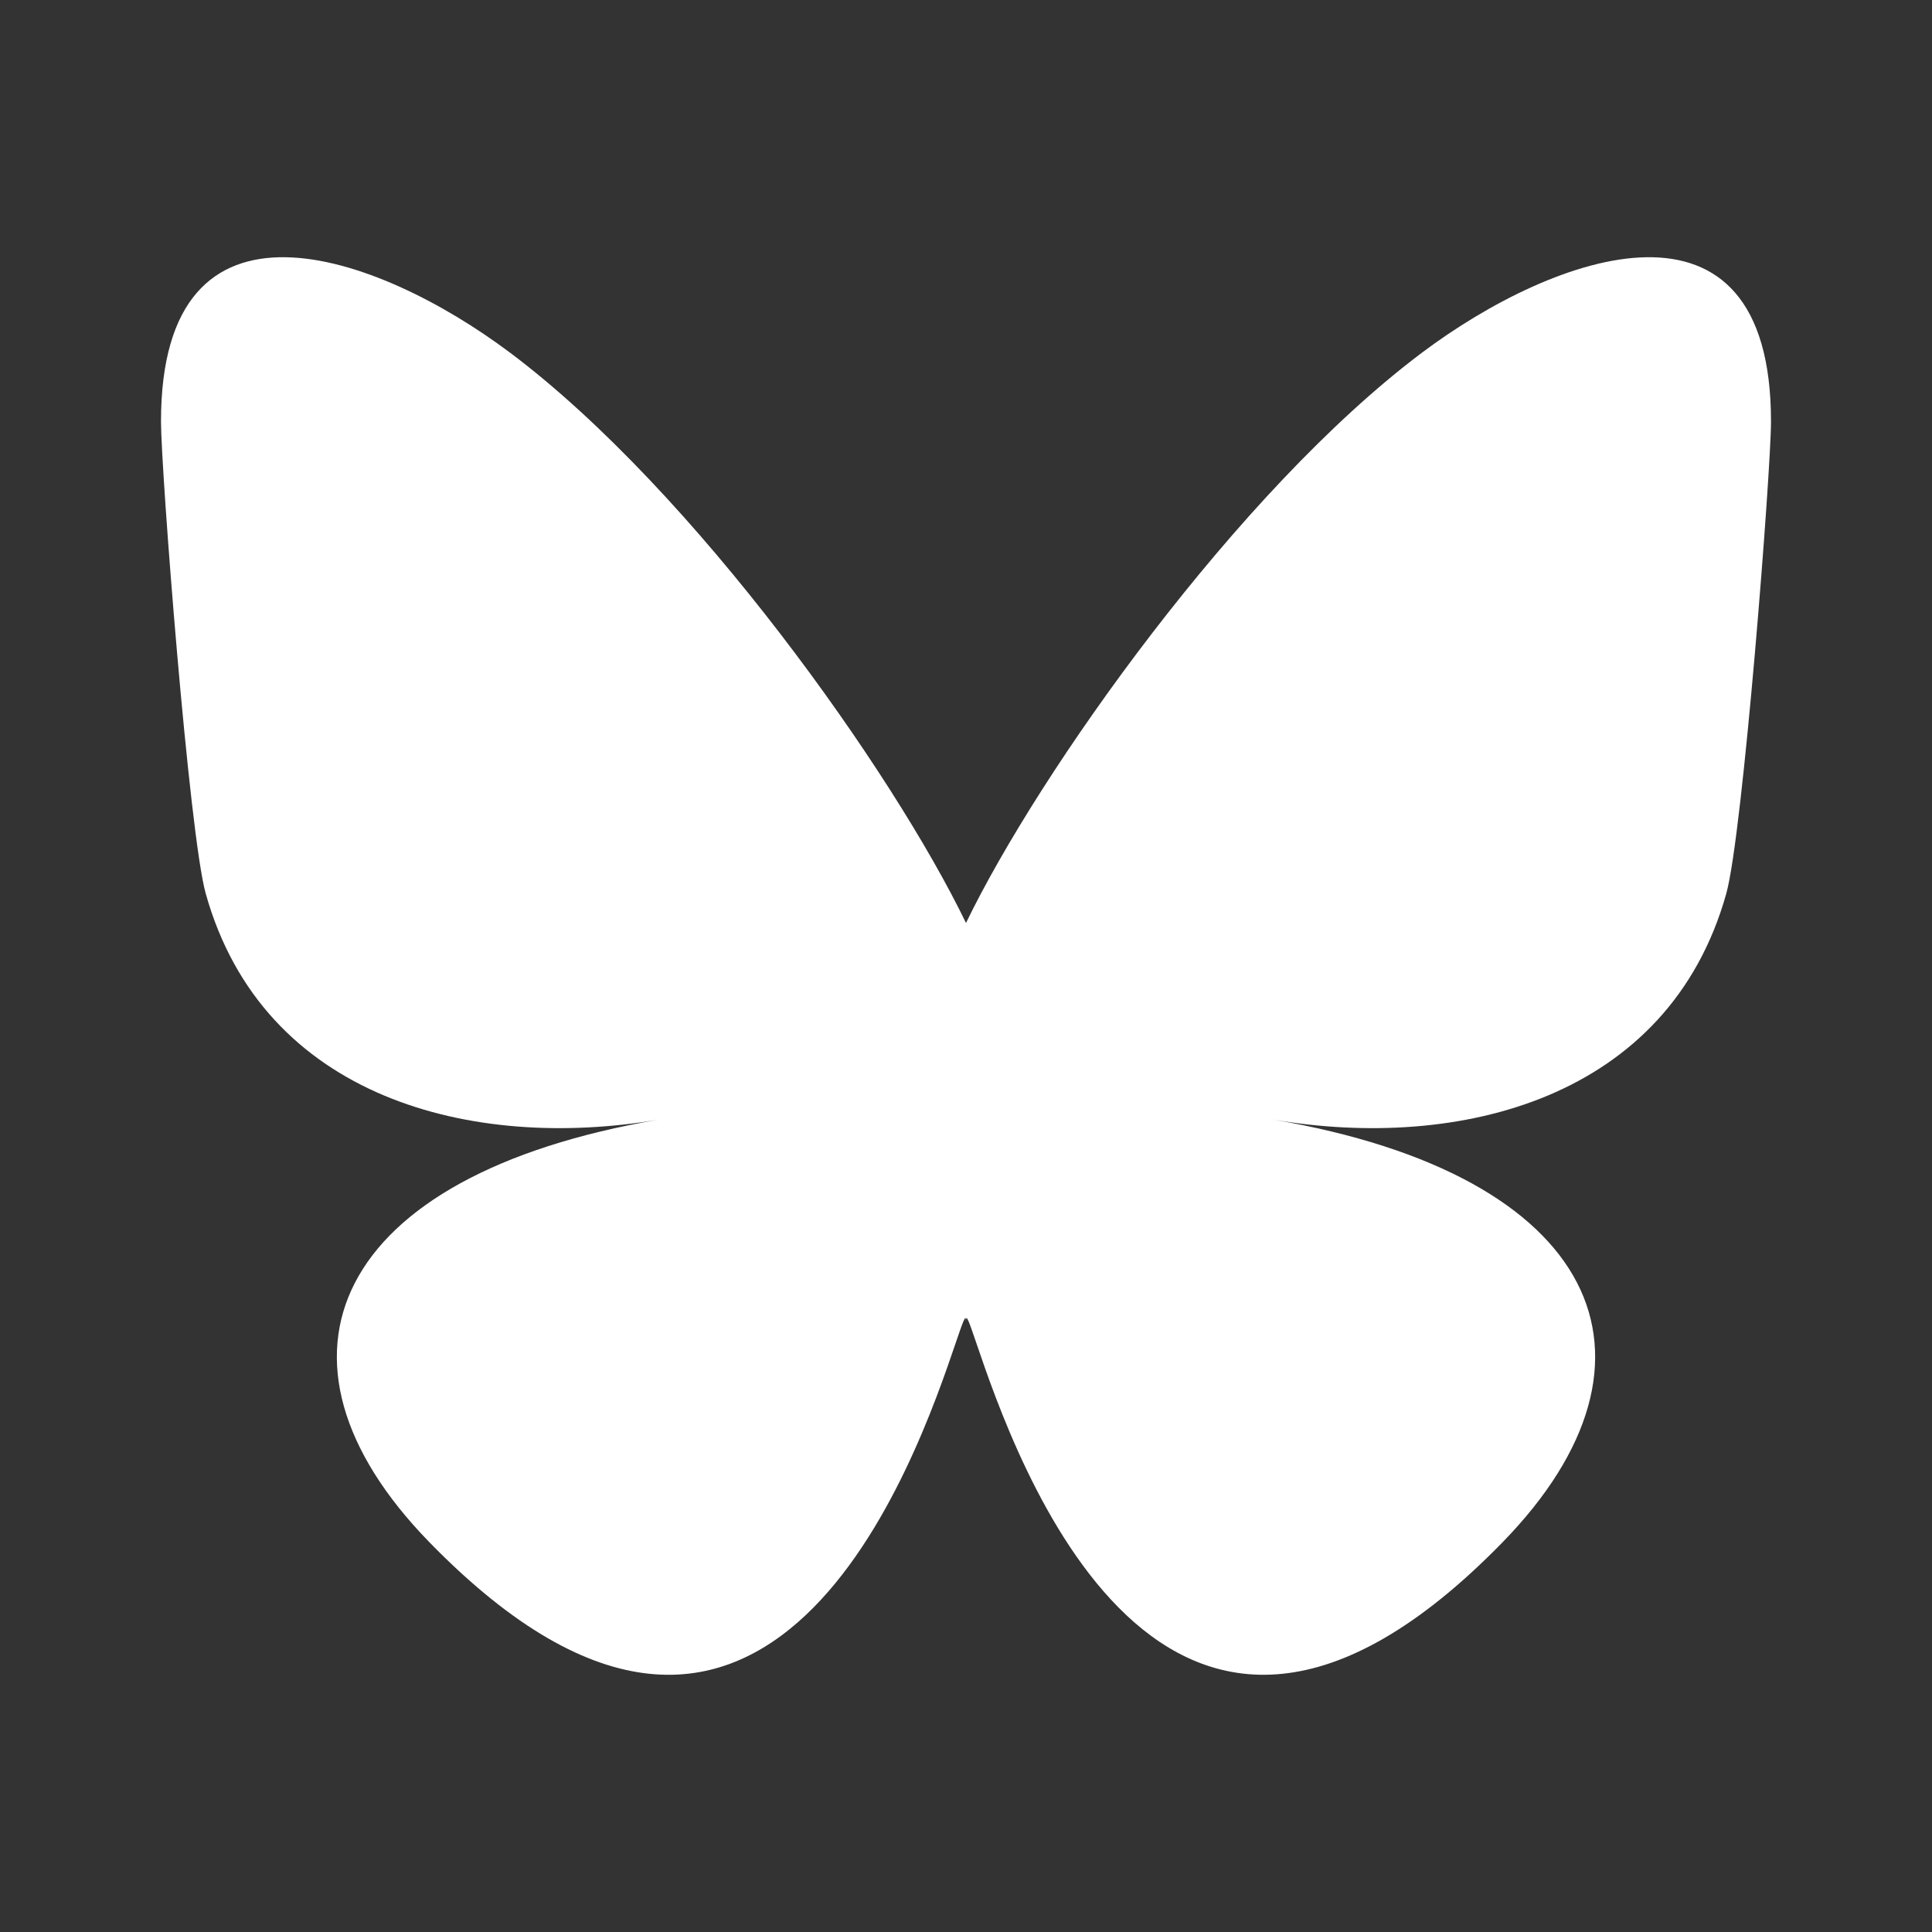 <?xml version="1.0" encoding="UTF-8" standalone="no"?>
<svg
   width="48"
   height="48"
   version="1.1"
   id="svg1"
   sodipodi:docname="bluesky.svg"
   inkscape:version="1.4 (86a8ad7, 2024-10-11)"
   xmlns:inkscape="http://www.inkscape.org/namespaces/inkscape"
   xmlns:sodipodi="http://sodipodi.sourceforge.net/DTD/sodipodi-0.dtd"
   xmlns="http://www.w3.org/2000/svg"
   xmlns:svg="http://www.w3.org/2000/svg">
  <rect width="100%" height="100%" fill="#333333" stroke="none"/>
  <defs
     id="defs1" />
  <sodipodi:namedview
     id="namedview1"
     pagecolor="#505050"
     bordercolor="#eeeeee"
     borderopacity="1"
     inkscape:showpageshadow="0"
     inkscape:pageopacity="0"
     inkscape:pagecheckerboard="0"
     inkscape:deskcolor="#505050"
     inkscape:zoom="5.8436371"
     inkscape:cx="24.043245"
     inkscape:cy="24.043245"
     inkscape:window-width="2560"
     inkscape:window-height="1334"
     inkscape:window-x="-11"
     inkscape:window-y="-11"
     inkscape:window-maximized="1"
     inkscape:current-layer="svg1" />
  <path
     d="M 12.671,8.761 C 17.256,12.204 22.189,19.184 24,22.931 25.811,19.185 30.744,12.204 35.33,8.761 38.639,6.277 44,4.355 44,10.471 44,11.693 43.3,20.732 42.889,22.2 41.461,27.302 36.258,28.604 31.63,27.816 39.72,29.193 41.778,33.753 37.334,38.314 28.893,46.975 25.202,36.141 24.256,33.365 24.082,32.856 24.001,32.618 24,32.82 23.999,32.618 23.918,32.856 23.744,33.365 22.799,36.141 19.108,46.976 10.666,38.314 6.222,33.753 8.28,29.193 16.37,27.816 11.742,28.604 6.539,27.302 5.111,22.2 4.7,20.732 4,11.692 4,10.471 4,4.355 9.361,6.277 12.67,8.761 Z"
     fill="#1185fe"
     id="path1"
     style="fill:#ffffff;stroke-width:0.069" />
</svg>
